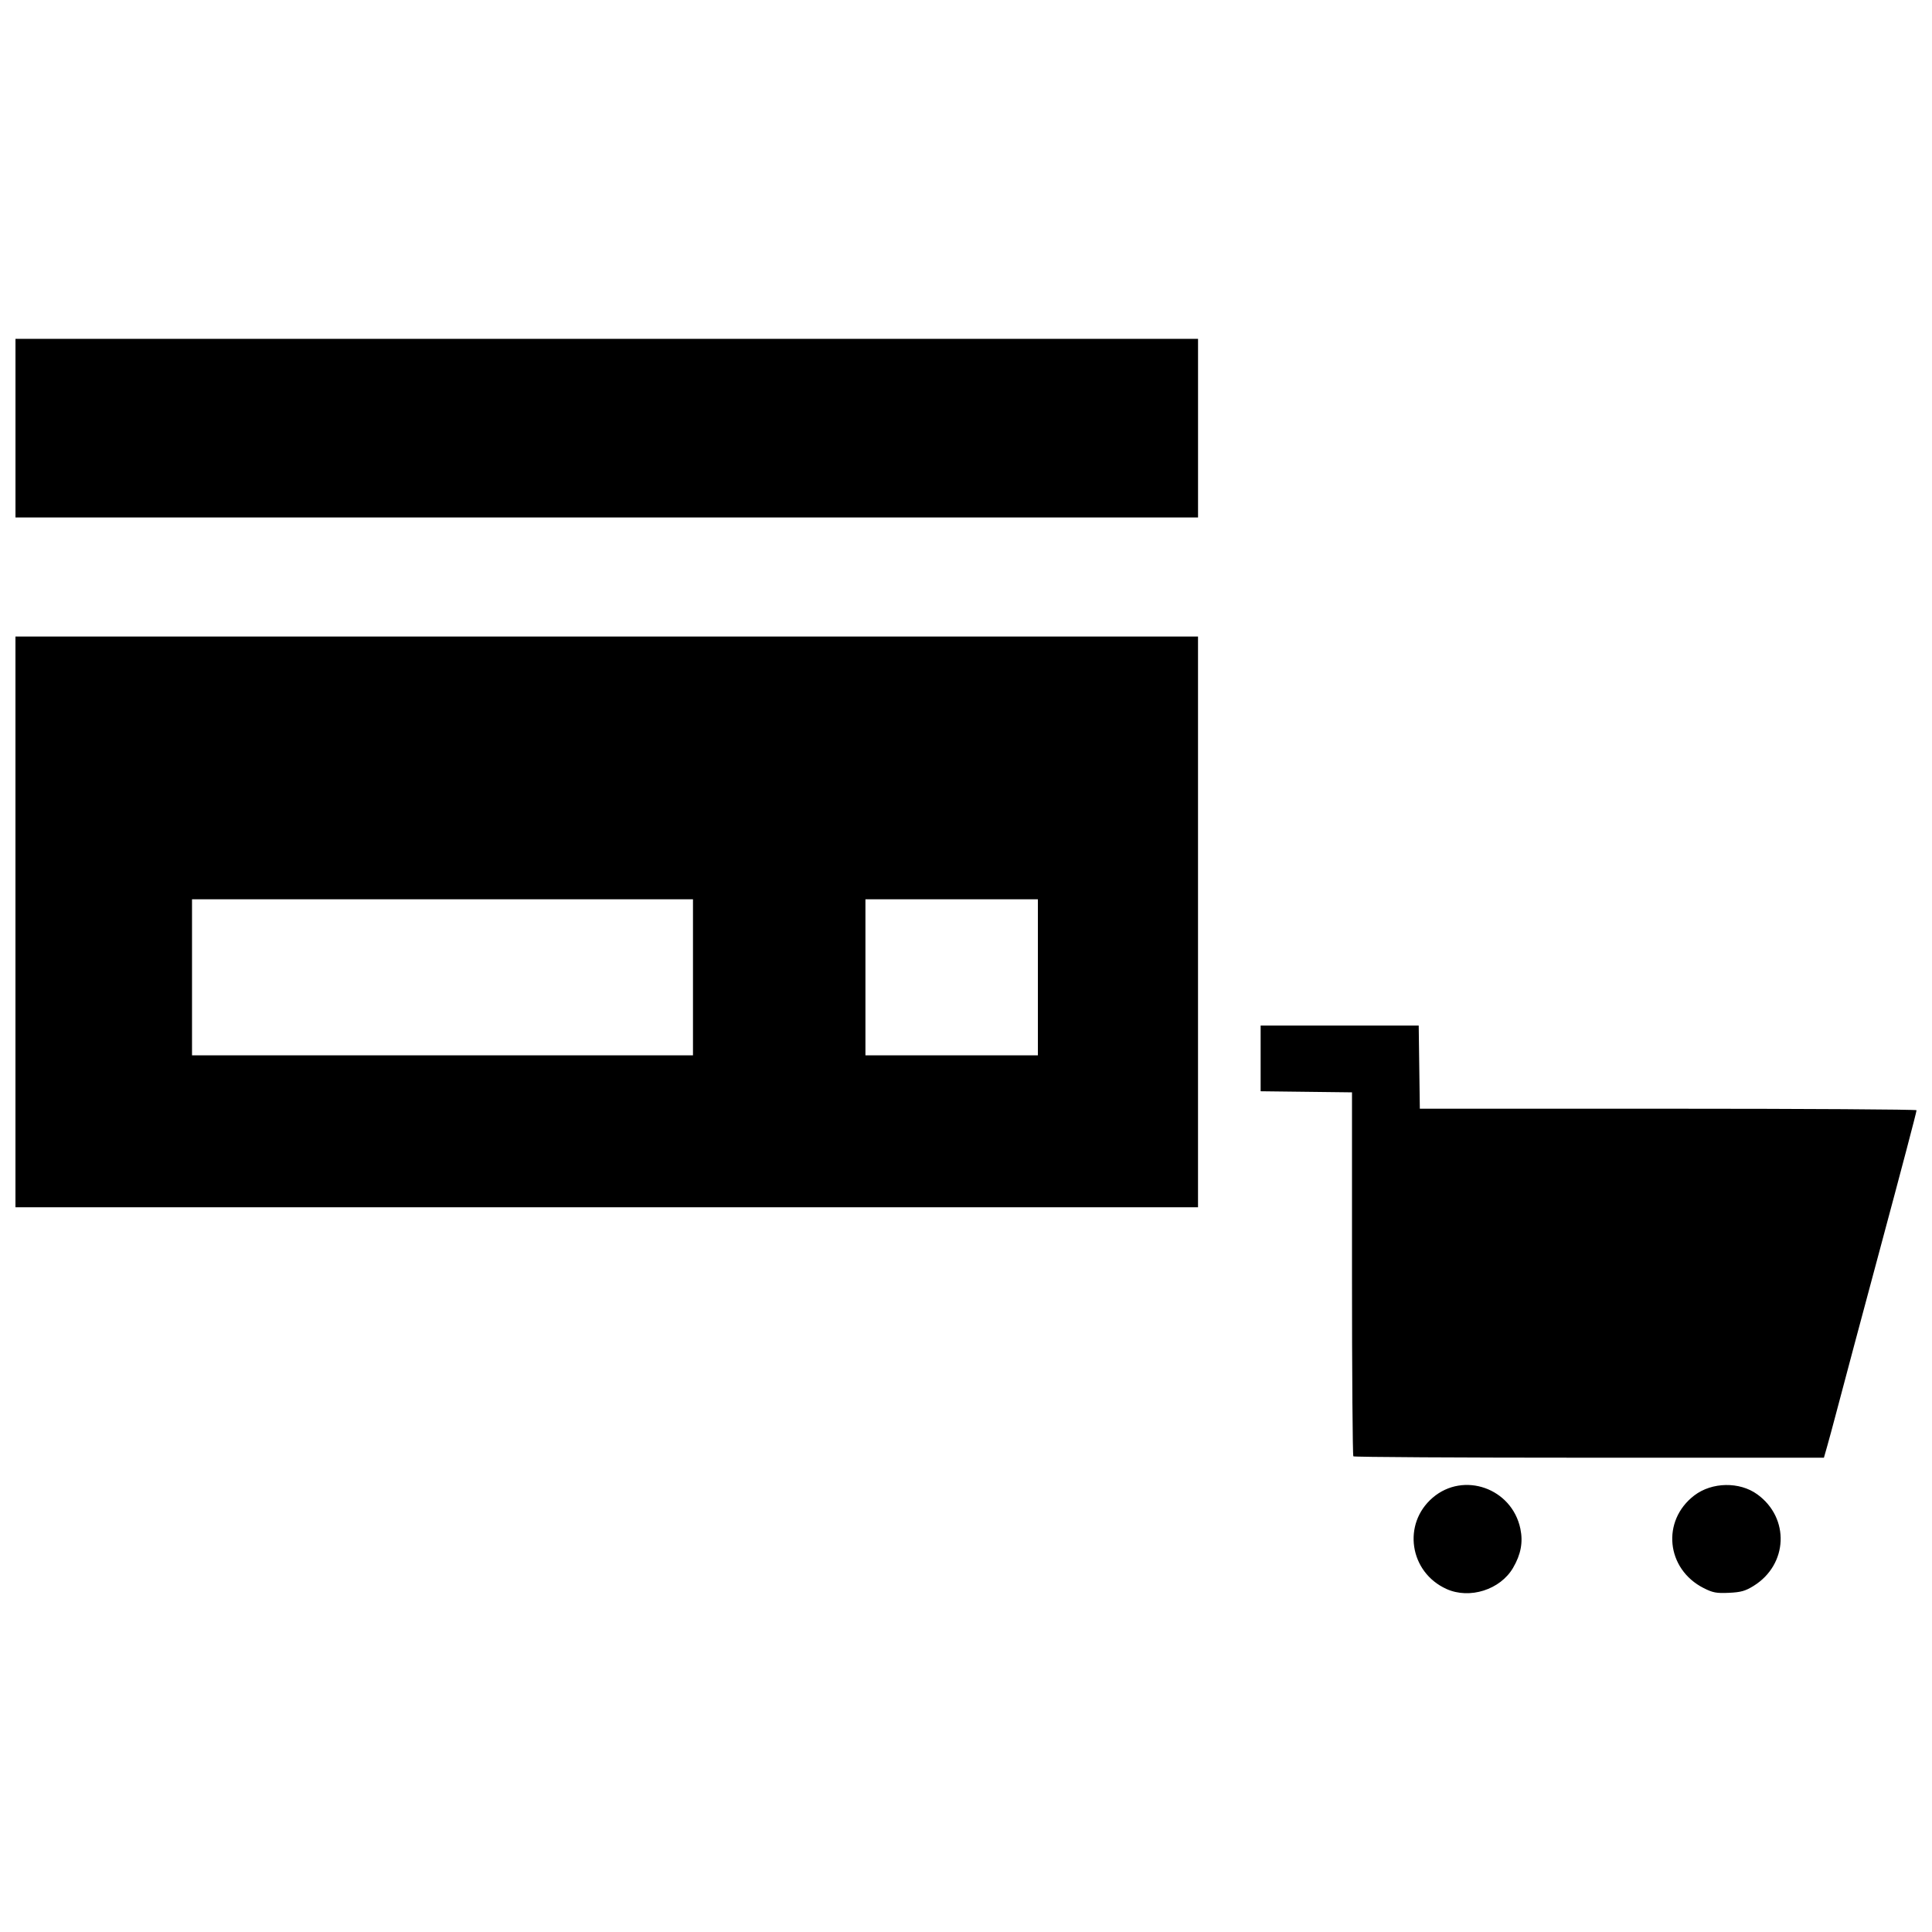 <?xml version="1.0" encoding="UTF-8"?>
<!-- Uploaded to: SVG Repo, www.svgrepo.com, Generator: SVG Repo Mixer Tools -->
<svg width="800px" height="800px" version="1.1" viewBox="144 144 512 512" xmlns="http://www.w3.org/2000/svg">
 <defs>
  <clipPath id="a">
   <path d="m148.09 233h503.81v334h-503.81z"/>
  </clipPath>
 </defs>
 <g clip-path="url(#a)">
  <path d="m527.32 565.09c-9.812-4.438-11.742-17.254-3.641-24.188 8.215-7.031 21.008-2.496 23.238 8.242 0.738 3.562 0.141 6.781-1.926 10.328-3.391 5.824-11.512 8.406-17.672 5.621zm68.172-0.23c-9.953-5.035-11.246-17.867-2.473-24.559 4.672-3.562 11.984-3.688 16.68-0.285 8.664 6.277 8.156 18.621-1.004 24.281-2.164 1.34-3.356 1.672-6.512 1.816-3.305 0.152-4.269-0.027-6.695-1.254zm-92.836-34.91c-0.199-0.199-0.363-21.984-0.363-48.414v-48.051l-24.211-0.289v-17.414h41.891l0.297 22.039h65.824c36.203 0 65.816 0.184 65.812 0.406-0.012 0.508-3.926 15.359-9.781 37.133-4.914 18.273-8.953 33.383-11.484 42.98-0.906 3.441-2.019 7.543-2.469 9.113l-0.816 2.856h-62.168c-34.191 0-62.332-0.164-62.531-0.363zm-354.56-141.64v-75.629h313.39v151.26h-313.39zm179.55 14.691v-20.676h-132.76v41.352h132.76zm91.406 0v-20.676h-45.703v41.352h45.703zm-270.95-145.54v-23.668h313.39v47.336h-313.39z"/>
 </g>
</svg>